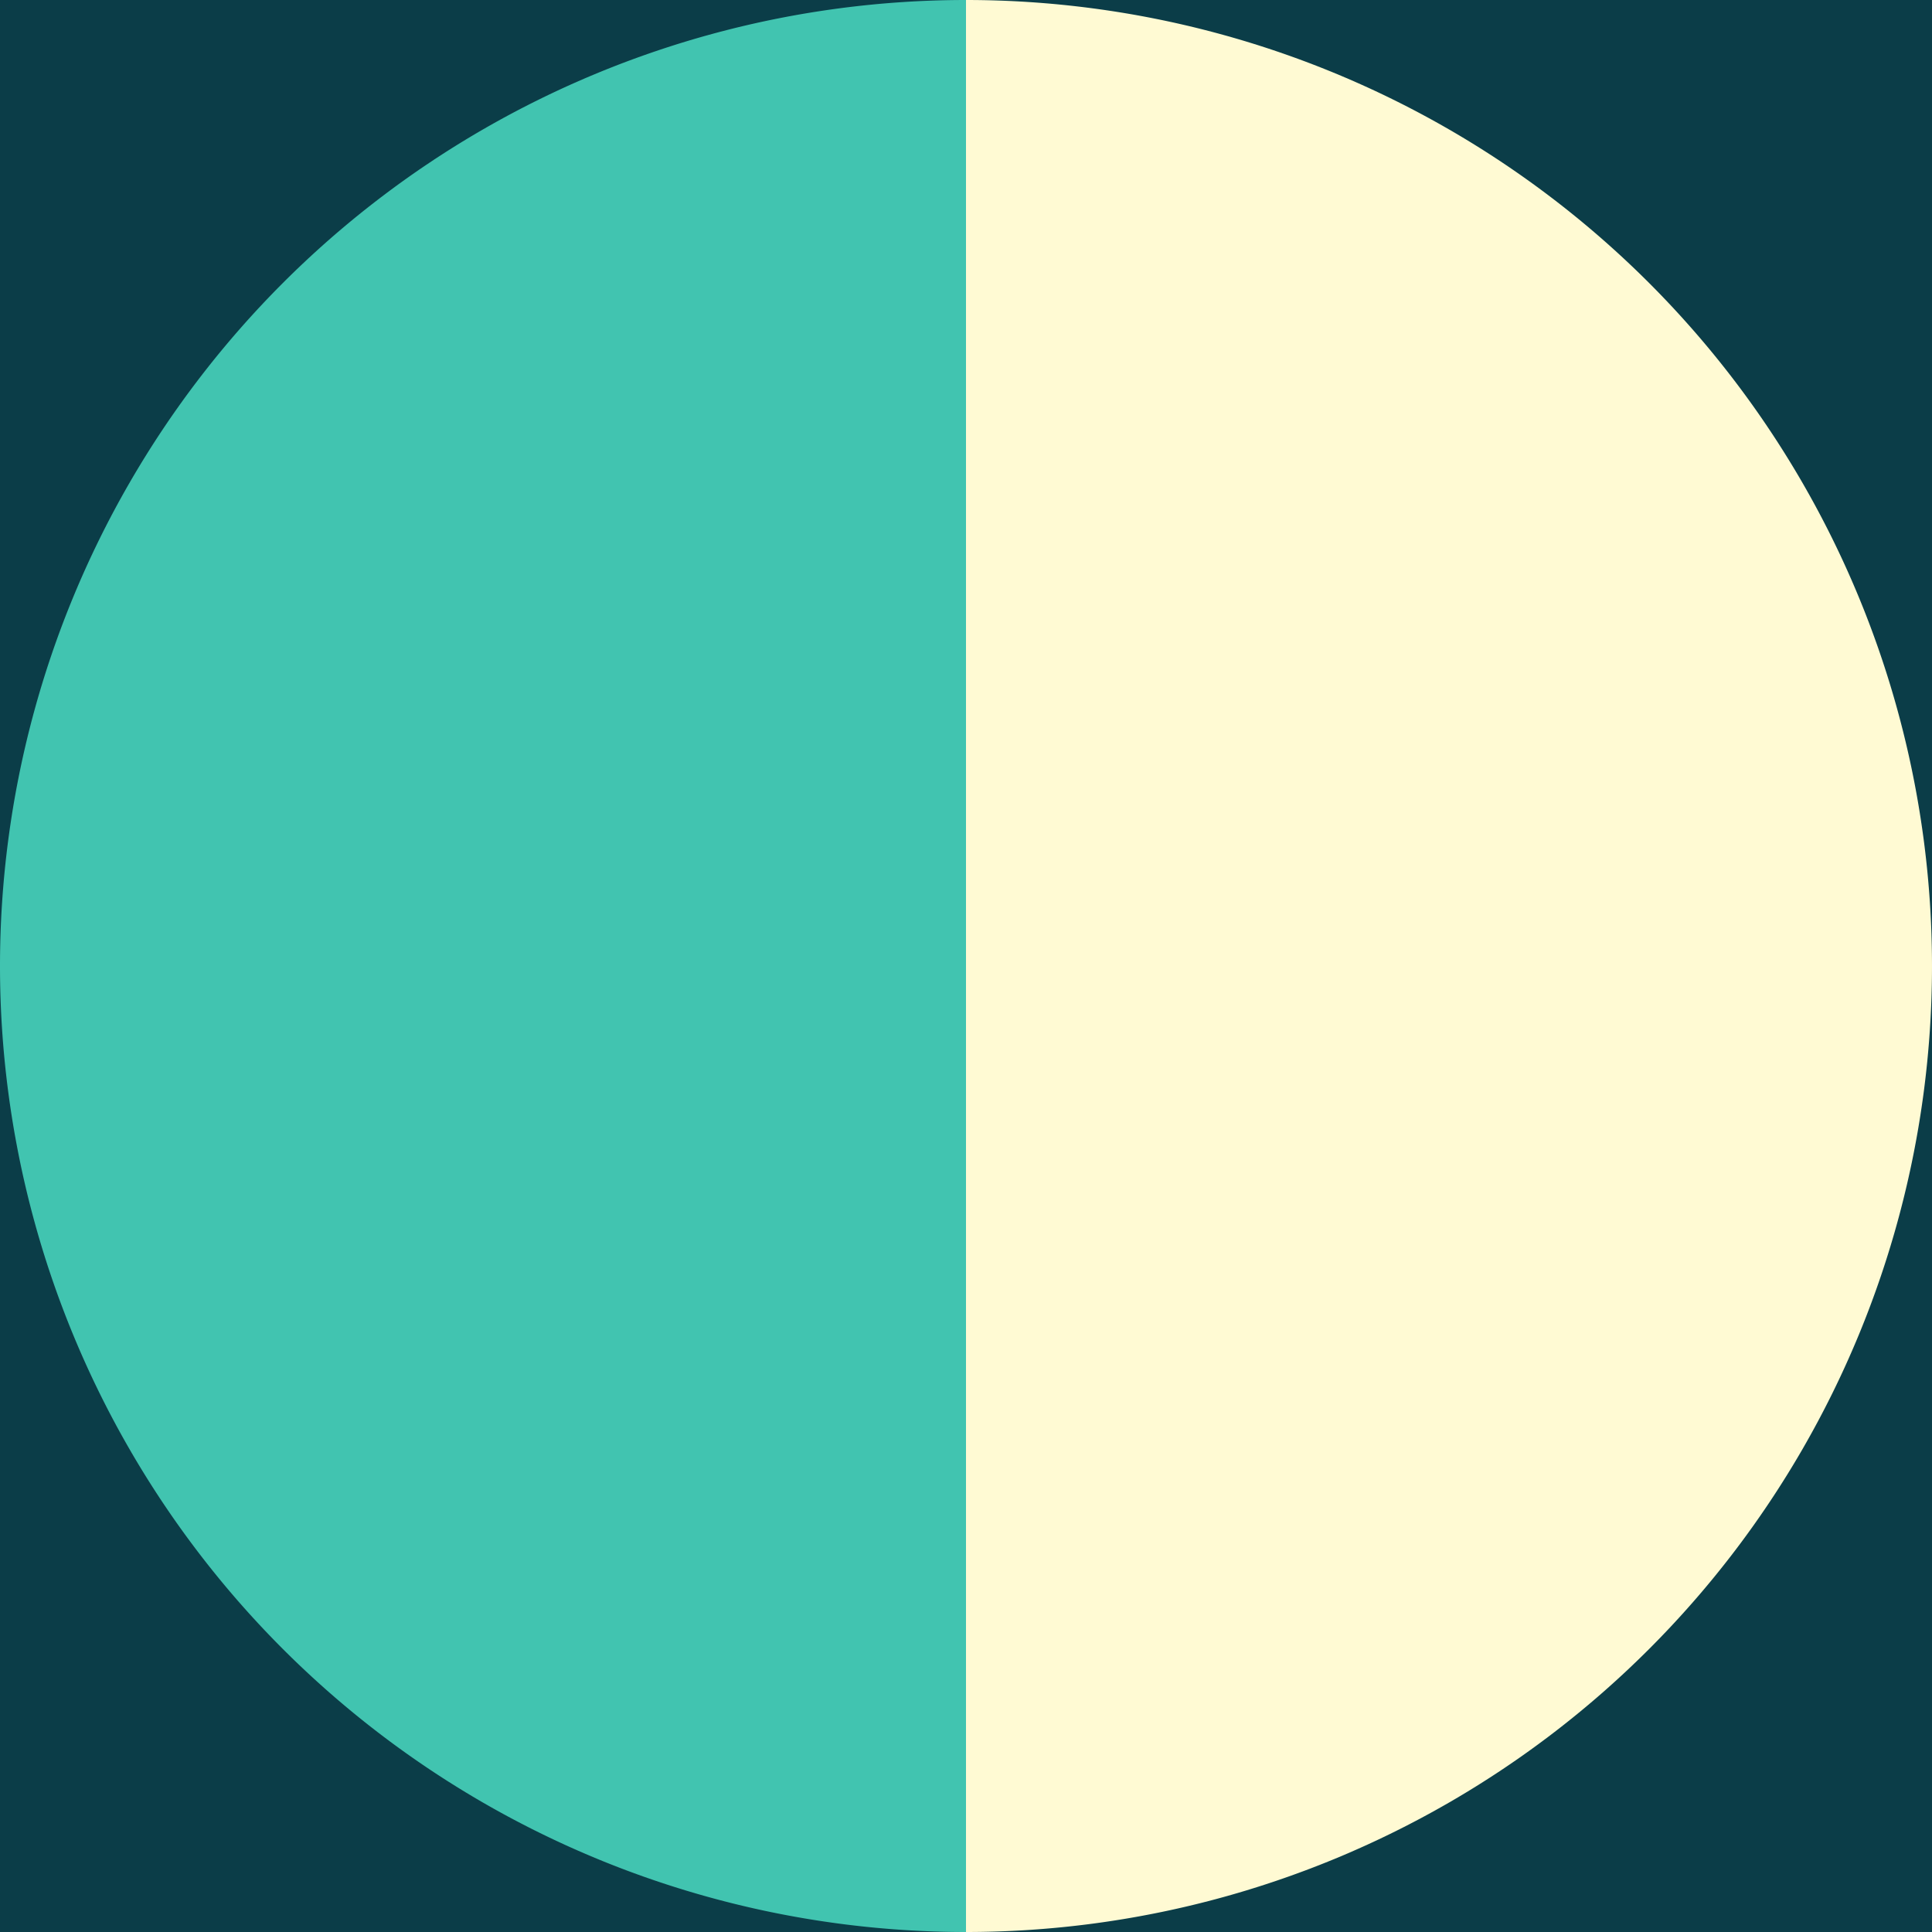<svg xmlns="http://www.w3.org/2000/svg" xmlns:xlink="http://www.w3.org/1999/xlink" width="270" height="270" viewBox="0 0 270 270"><defs><clipPath id="clip-path"><path id="Pfad_51" data-name="Pfad 51" d="M0,54.049H270v-270H0Z" transform="translate(0 215.95)" fill="#41c4b0"></path></clipPath></defs><g id="icon-home-moon-beige" transform="translate(0 0)"><path id="Pfad_48" data-name="Pfad 48" d="M0,54.049H270v-270H0Z" transform="translate(0 215.951)" fill="#0b3d48"></path><g id="Gruppe_50" data-name="Gruppe 50" transform="translate(0 0.001)" clip-path="url(#clip-path)"><g id="Gruppe_48" data-name="Gruppe 48" transform="translate(0 0)"><path id="Pfad_49" data-name="Pfad 49" d="M0,27.024a135,135,0,0,0,135,135v-270a135,135,0,0,0-135,135" transform="translate(0 107.975)" fill="#41c4b0"></path></g><g id="Gruppe_49" data-name="Gruppe 49" transform="translate(135 0)"><path id="Pfad_50" data-name="Pfad 50" d="M27.024,27.024a135,135,0,0,0-135-135v270a135,135,0,0,0,135-135" transform="translate(107.975 107.975)" fill="#fffad3"></path></g></g></g></svg>